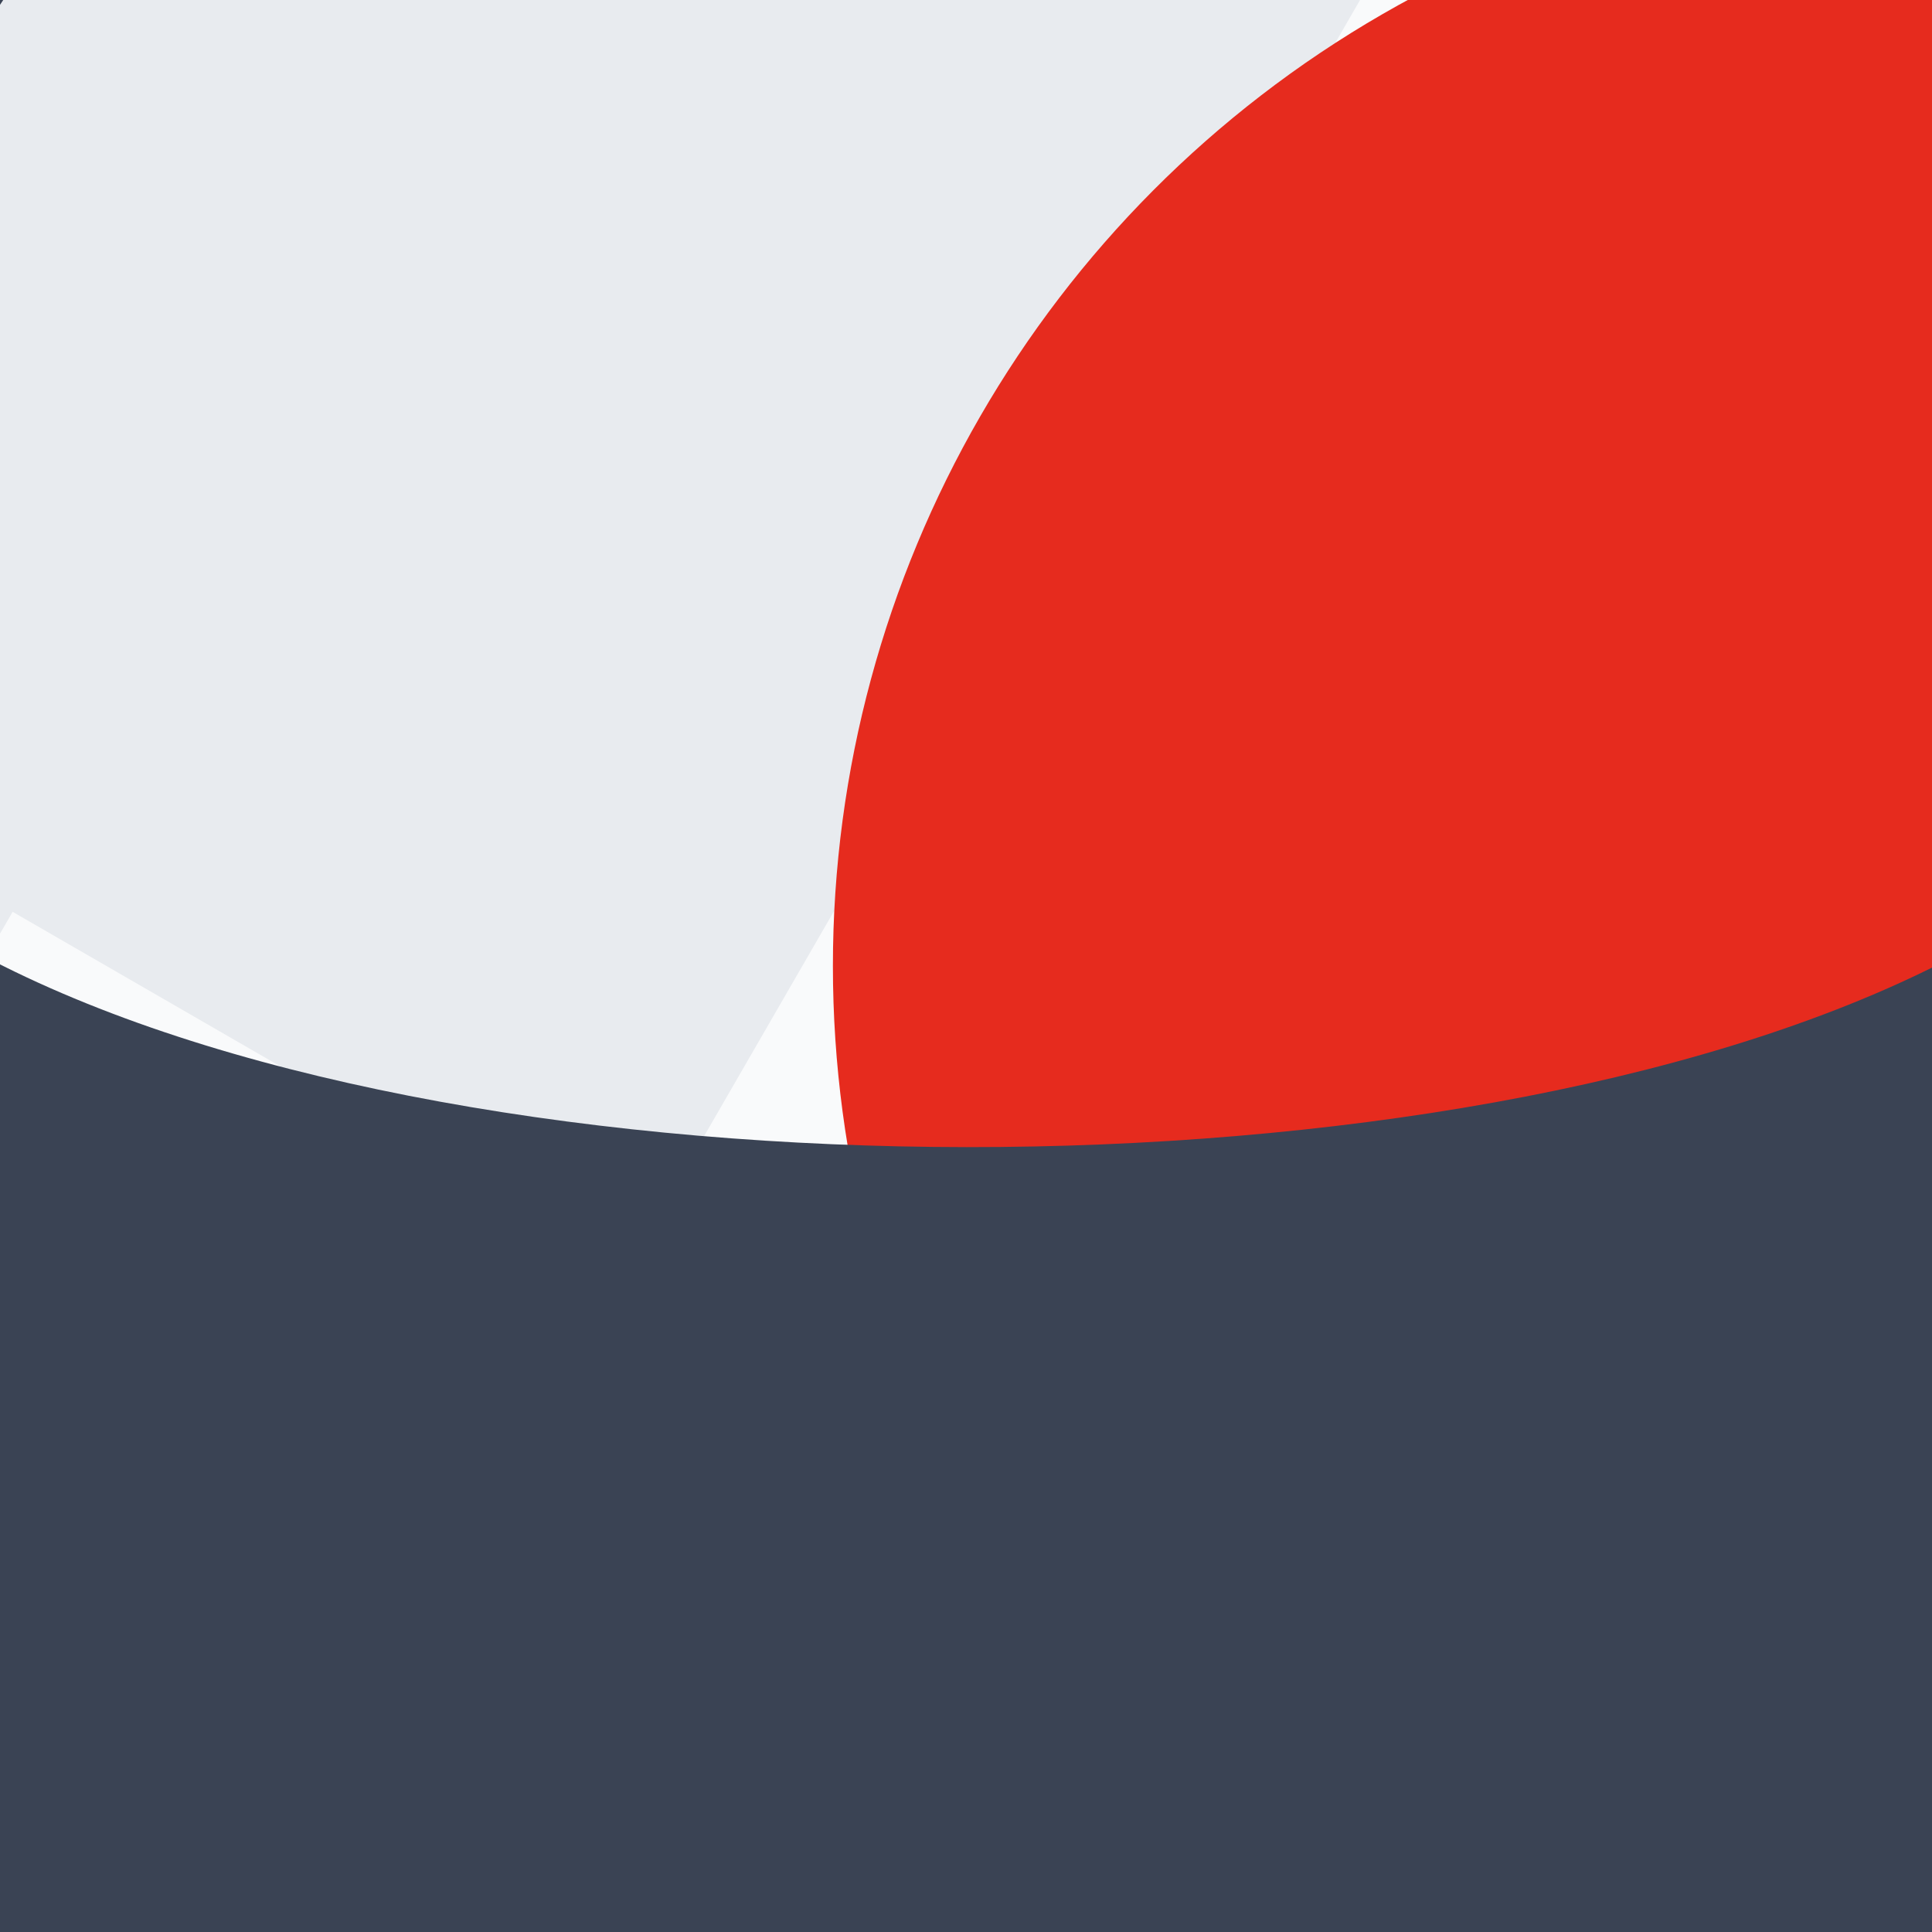<svg xmlns="http://www.w3.org/2000/svg" viewBox="0, 0, 300, 300">
  <rect
    title="🌄 Backdrop"
    fill="#E8EBEF"
    x="0"
    y="0"
    width="300"
    height="300"
  />

    <path
      title="🔢 Number 4"
      d="M247.2,154.6 L111.2,310.6 L247.2,310.6 L247.2,154.6 Z M247.2,557 L247.2,446.6 L0,446.6 L0,296.2 L254.4,0.2 L413.6,0.2 L413.6,310.6 L488.8,310.6 L488.8,446.6 L413.6,446.6 L413.6,557 L247.2,557 Z"
      fill="#FFFFFF"
      opacity="0.75"
      transform="translate(0, 0) rotate(120, 244.5, 278.5)"
    />
  
  <circle
    title="🔴 Rude"
    fill="#E62B1E"
    opacity="1"
    style="mix-blend-mode:darken"
    cx="300"
    cy="150"
    r="170.667"
  />

  <path
    title="🌊 Curve"
    d="M150.249,0 L300,0 L300,300 L149.748,300 C149.832,299.834 149.916,299.667 150,299.5 C187.417,224.666 187.5,75.165 150.249,-4.02379731e-07 Z M0.752,300 L0,300 L0,299.5 C0.251,299.667 0.501,299.834 0.752,300 Z"
    transform="rotate(90, 150, 150)"
    fill="#3A4354"
  />
</svg>